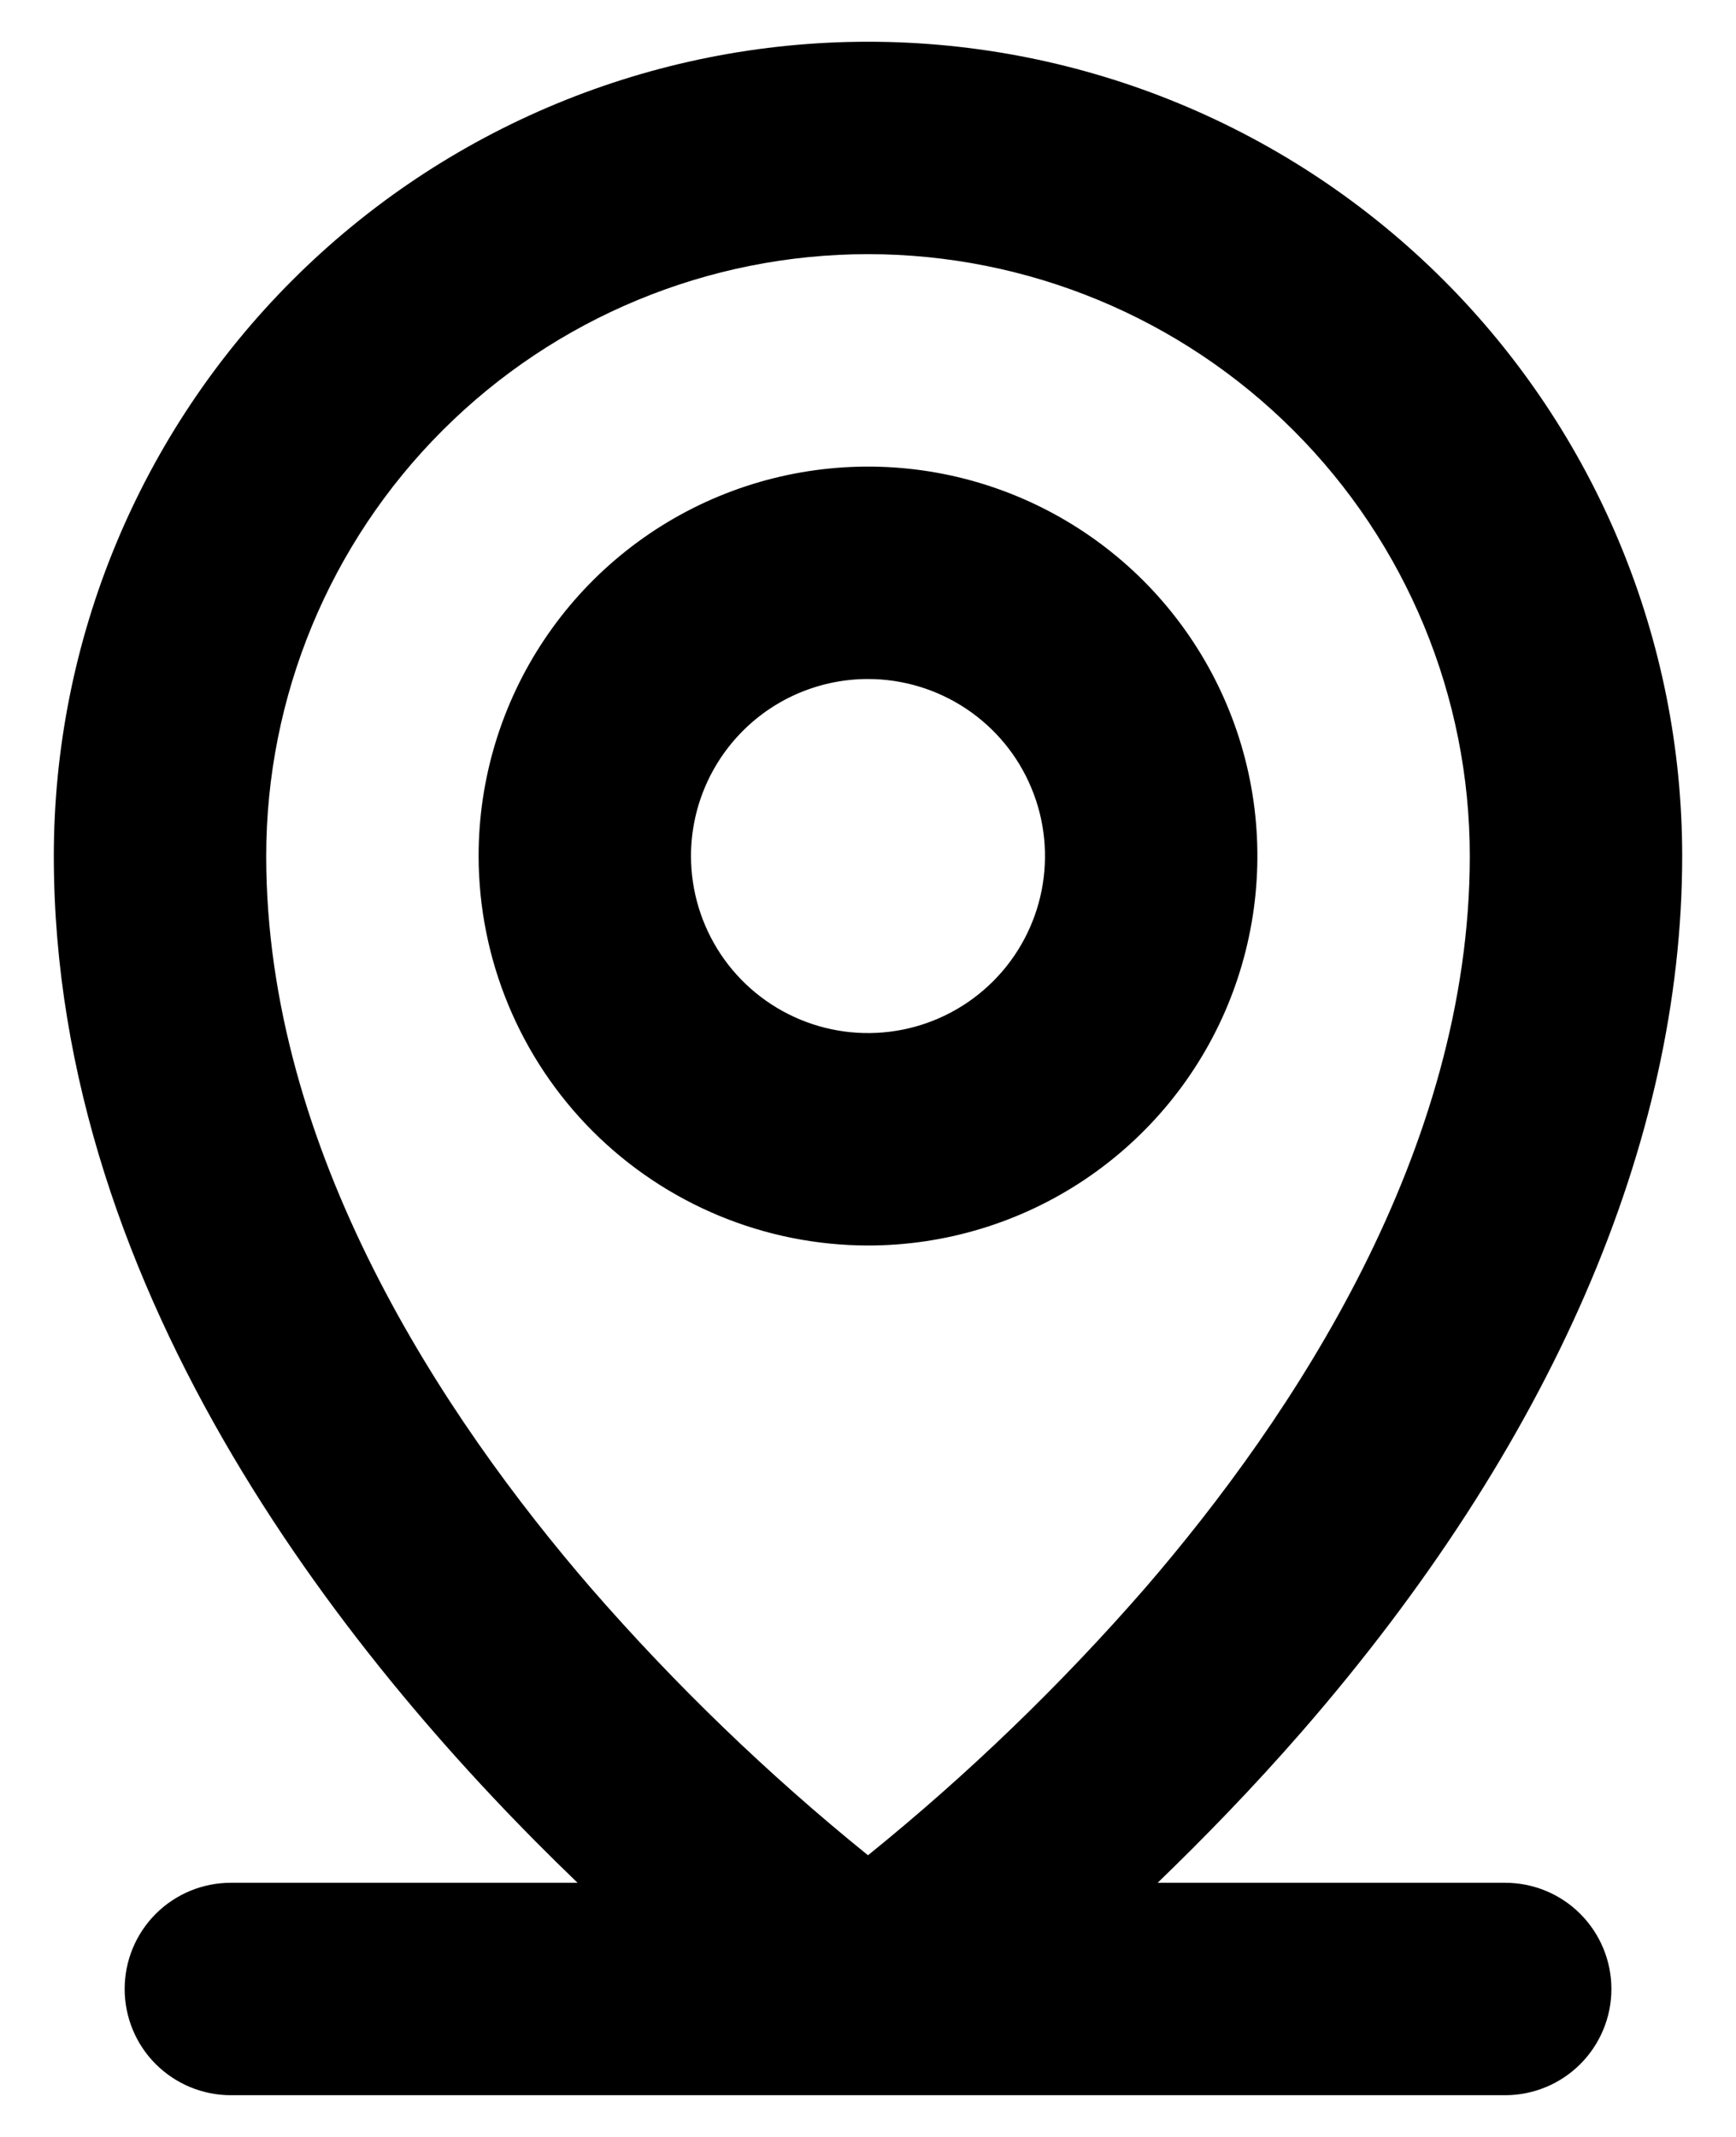 <svg width="26" height="32" viewBox="0 0 26 32" fill="none" xmlns="http://www.w3.org/2000/svg">
<path d="M22.543 28.194H17.338C18.025 27.531 18.763 26.774 19.503 25.924C23.226 21.642 25.194 17.109 25.194 12.819C25.194 9.585 23.909 6.483 21.623 4.197C19.336 1.91 16.234 0.625 13 0.625C9.766 0.625 6.664 1.91 4.378 4.197C2.091 6.483 0.806 9.585 0.806 12.819C0.806 19.446 5.329 25.005 8.65 28.194H3.457C3.035 28.194 2.631 28.361 2.332 28.66C2.034 28.958 1.867 29.363 1.867 29.785C1.867 30.206 2.034 30.611 2.332 30.909C2.631 31.207 3.035 31.375 3.457 31.375H22.543C22.965 31.375 23.37 31.207 23.668 30.909C23.966 30.611 24.134 30.206 24.134 29.785C24.134 29.363 23.966 28.958 23.668 28.66C23.37 28.361 22.965 28.194 22.543 28.194ZM3.987 12.819C3.987 10.429 4.937 8.136 6.627 6.446C8.317 4.756 10.61 3.806 13 3.806C15.39 3.806 17.683 4.756 19.373 6.446C21.064 8.136 22.013 10.429 22.013 12.819C22.013 17.234 19.362 21.218 17.149 23.782C15.885 25.233 14.497 26.572 13 27.782C11.503 26.572 10.115 25.233 8.852 23.782C6.638 21.218 3.987 17.234 3.987 12.819ZM13 18.651C14.154 18.651 15.281 18.309 16.24 17.668C17.199 17.027 17.947 16.116 18.388 15.051C18.829 13.985 18.945 12.812 18.72 11.681C18.495 10.55 17.939 9.511 17.124 8.695C16.308 7.88 15.269 7.324 14.138 7.099C13.007 6.874 11.834 6.99 10.768 7.431C9.703 7.872 8.792 8.62 8.151 9.579C7.51 10.538 7.168 11.665 7.168 12.819C7.17 14.365 7.785 15.848 8.878 16.941C9.972 18.034 11.454 18.649 13 18.651ZM13 10.168C13.524 10.168 14.037 10.324 14.473 10.615C14.909 10.906 15.249 11.32 15.449 11.805C15.65 12.289 15.702 12.822 15.6 13.336C15.498 13.85 15.245 14.323 14.875 14.693C14.504 15.064 14.031 15.317 13.517 15.419C13.003 15.521 12.47 15.469 11.986 15.268C11.501 15.067 11.087 14.728 10.796 14.292C10.505 13.856 10.349 13.343 10.349 12.819C10.349 12.116 10.629 11.442 11.126 10.944C11.623 10.447 12.297 10.168 13 10.168Z" fill="black"/>
</svg>
